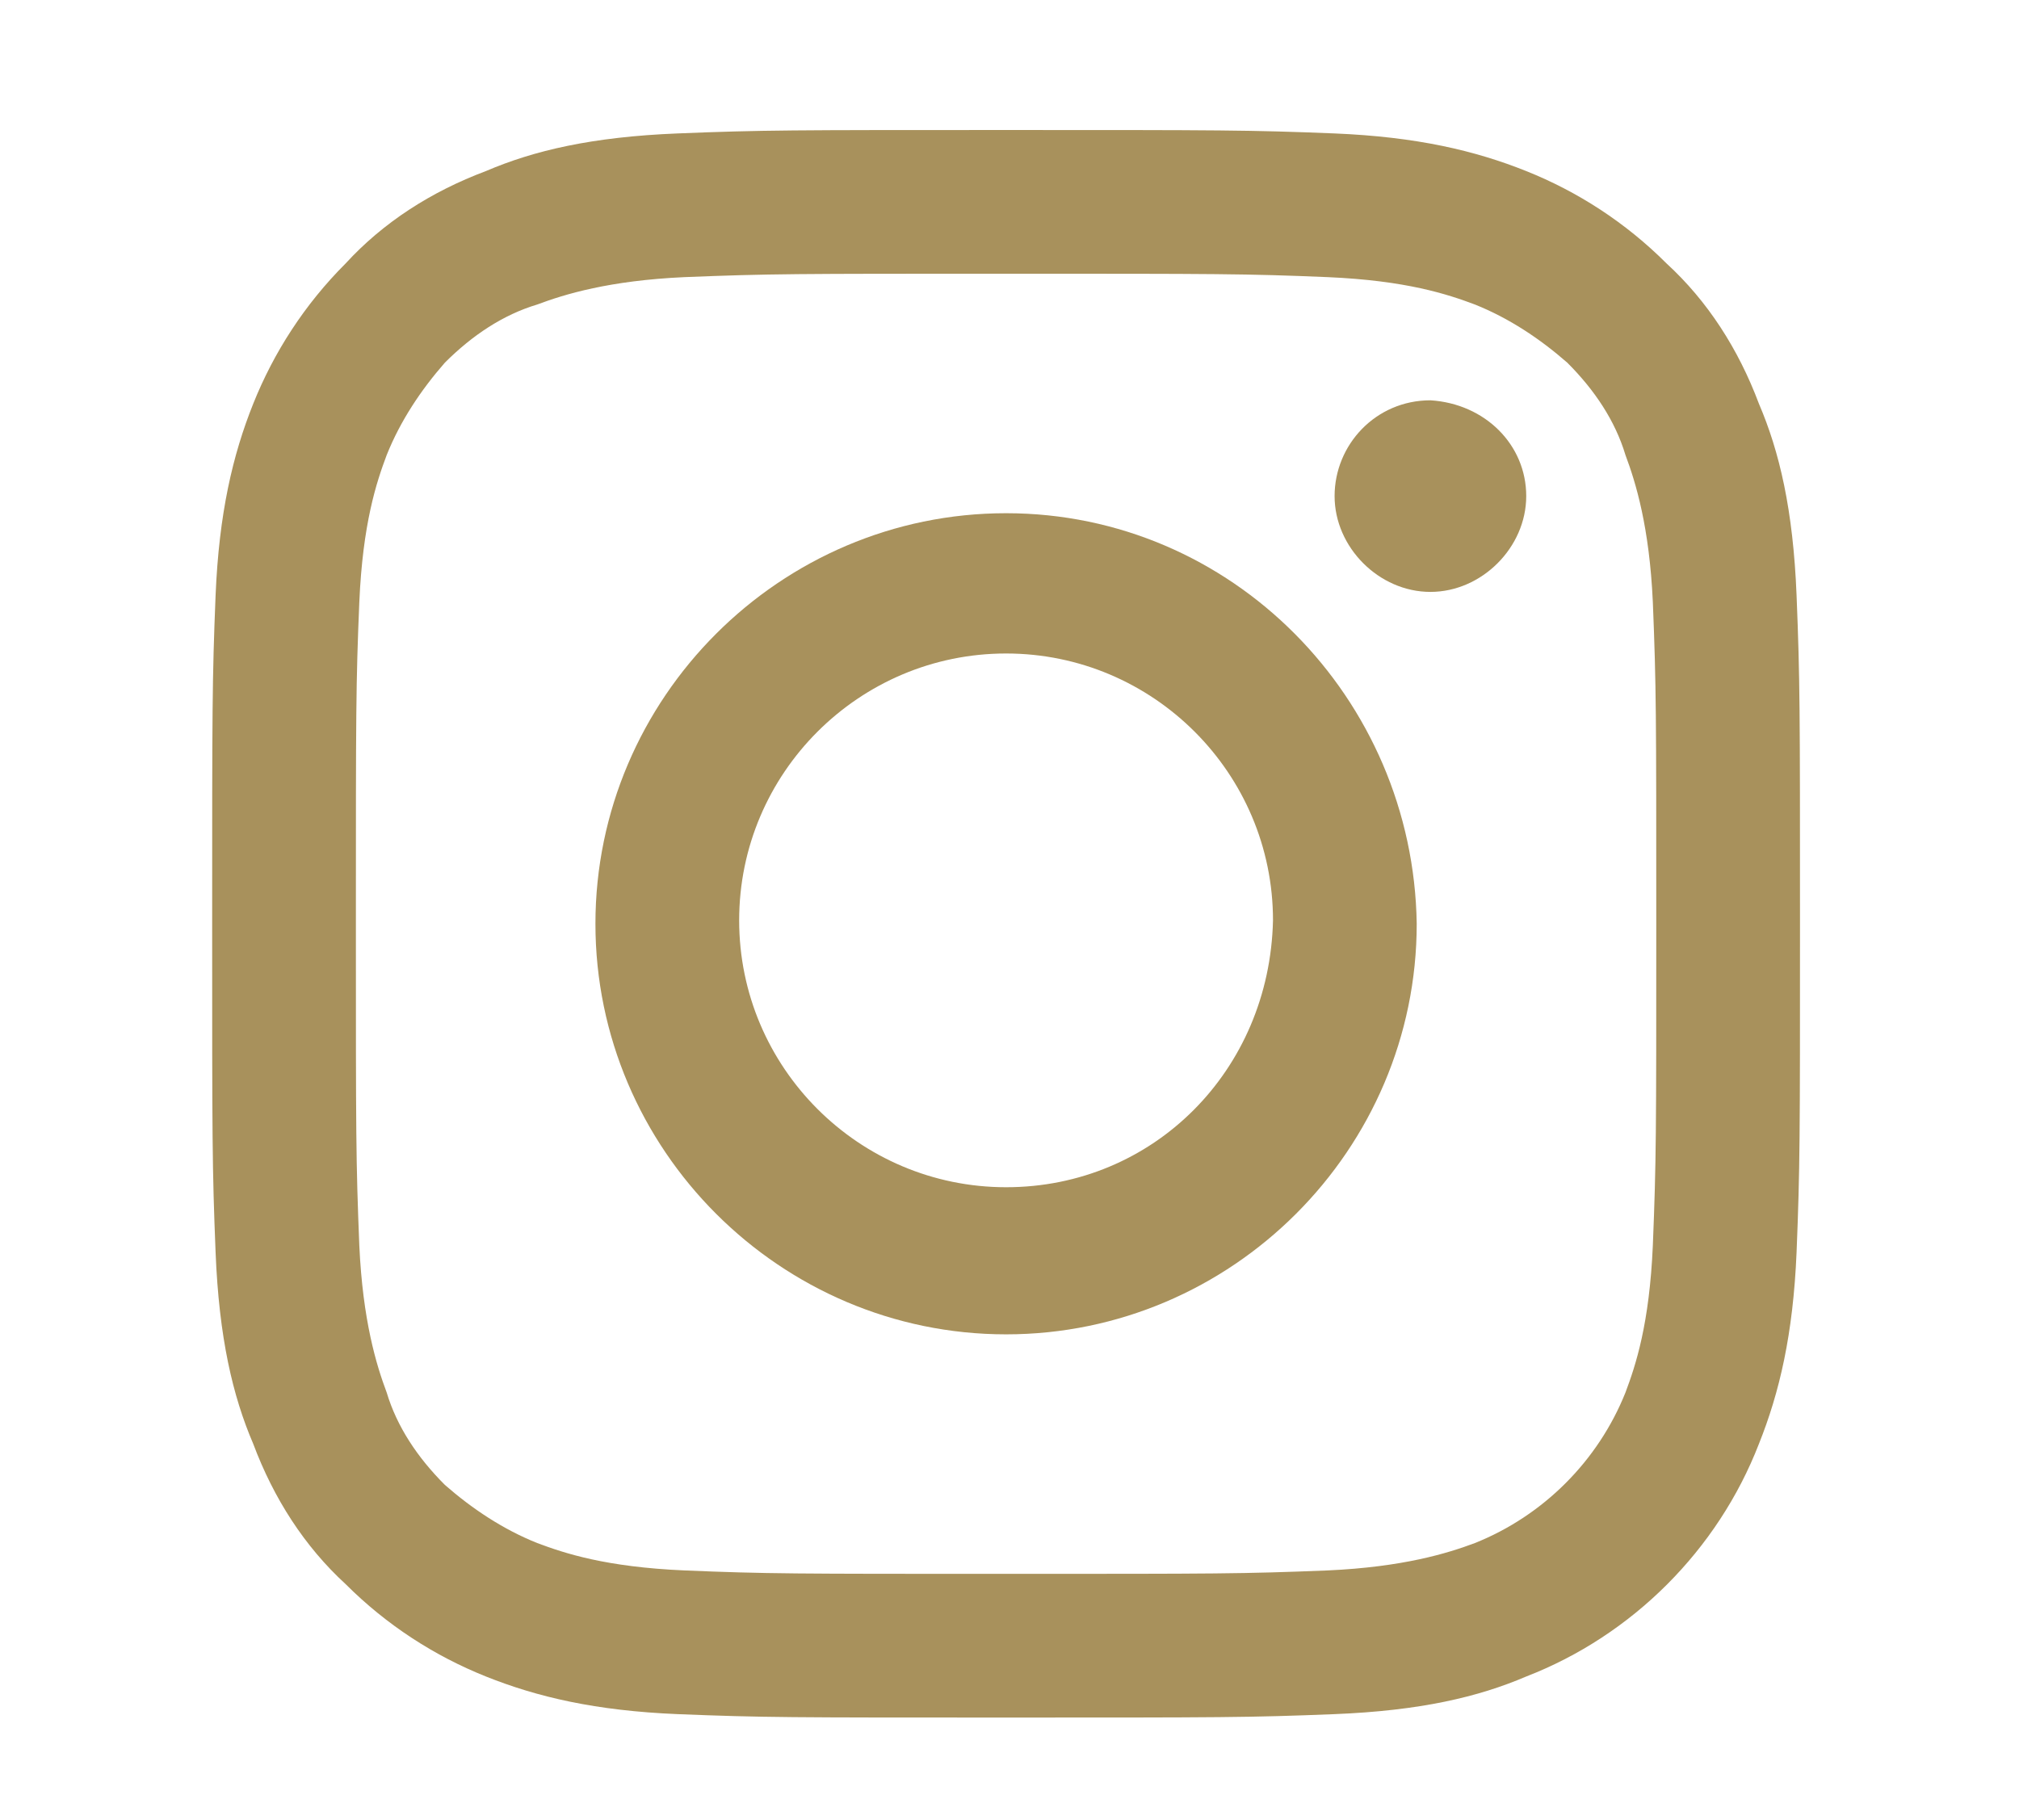 <?xml version="1.0" encoding="utf-8"?>
<!-- Generator: Adobe Illustrator 22.1.0, SVG Export Plug-In . SVG Version: 6.00 Build 0)  -->
<svg version="1.1" id="Layer_1" xmlns="http://www.w3.org/2000/svg" xmlns:xlink="http://www.w3.org/1999/xlink" x="0px" y="0px"
	 width="59px" height="53.2px" viewBox="0 0 59 53.2" style="enable-background:new 0 0 59 53.2;" xml:space="preserve">
<style type="text/css">
	.st0{fill:#A8915C;}
</style>
<path class="st0" d="M48.3,36.4c-0.1,2.3-0.5,3.5-0.8,4.3c-0.8,2-2.4,3.6-4.4,4.4c-0.8,0.3-2.1,0.7-4.3,0.8C36.3,46,35.6,46,29.4,46
	s-7,0-9.4-0.1c-2.3-0.1-3.5-0.5-4.3-0.8c-1-0.4-1.9-1-2.7-1.7c-0.8-0.8-1.4-1.7-1.7-2.7c-0.3-0.8-0.7-2.1-0.8-4.3
	c-0.1-2.5-0.1-3.2-0.1-9.4s0-7,0.1-9.4c0.1-2.3,0.5-3.5,0.8-4.3c0.4-1,1-1.9,1.7-2.7c0.8-0.8,1.7-1.4,2.7-1.7
	c0.8-0.3,2.1-0.7,4.3-0.8C22.5,8,23.2,8,29.4,8s7,0,9.4,0.1c2.3,0.1,3.5,0.5,4.3,0.8c1,0.4,1.9,1,2.7,1.7c0.8,0.8,1.4,1.7,1.7,2.7
	c0.3,0.8,0.7,2.1,0.8,4.3c0.1,2.5,0.1,3.2,0.1,9.4S48.4,33.9,48.3,36.4 M52.5,17.4c-0.1-2.5-0.5-4.2-1.1-5.6c-0.6-1.6-1.5-3-2.7-4.1
	c-1.2-1.2-2.6-2.1-4.1-2.7S41.4,4,39,3.9c-2.5-0.1-3.3-0.1-9.6-0.1s-7.1,0-9.6,0.1S15.6,4.4,14.2,5c-1.6,0.6-3,1.5-4.1,2.7
	C8.9,8.9,8,10.3,7.4,11.8s-1,3.2-1.1,5.6c-0.1,2.5-0.1,3.3-0.1,9.6s0,7.1,0.1,9.6s0.5,4.2,1.1,5.6c0.6,1.6,1.5,3,2.7,4.1
	c1.2,1.2,2.6,2.1,4.1,2.7c1.5,0.6,3.2,1,5.6,1.1c2.5,0.1,3.3,0.1,9.6,0.1s7.1,0,9.6-0.1s4.2-0.5,5.6-1.1c3.1-1.2,5.6-3.7,6.8-6.8
	c0.6-1.5,1-3.2,1.1-5.6c0.1-2.5,0.1-3.3,0.1-9.6S52.6,19.9,52.5,17.4"/>
<path class="st0" d="M29.4,34.7c-4.3,0-7.8-3.5-7.8-7.8s3.5-7.8,7.8-7.8s7.8,3.5,7.8,7.8C37.1,31.3,33.7,34.7,29.4,34.7 M29.4,15
	c-6.6,0-12,5.4-12,12s5.4,12,12,12s12-5.4,12-12C41.3,20.4,36,15,29.4,15"/>
<path class="st0" d="M44.6,14.5c0,1.5-1.3,2.8-2.8,2.8S39,16,39,14.5s1.2-2.8,2.8-2.8C43.4,11.8,44.6,13,44.6,14.5"/>
</svg>
